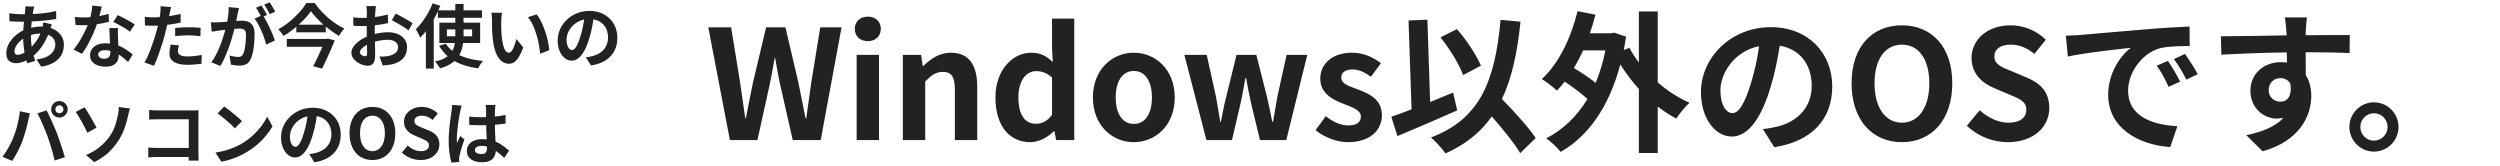 <svg width="723" height="48" viewBox="0 0 723 48" fill="none" xmlns="http://www.w3.org/2000/svg">
<path d="M9.92 1.9C9.867 2.087 9.813 2.273 9.76 2.46C9.72 2.633 9.68 2.8 9.64 2.96C9.52 3.587 9.407 4.307 9.3 5.12C9.193 5.92 9.107 6.76 9.04 7.64C8.973 8.507 8.94 9.36 8.94 10.2C8.94 11.24 8.993 12.2 9.1 13.08C9.207 13.947 9.353 14.753 9.54 15.5C9.74 16.233 9.953 16.933 10.18 17.6L7.88 18.3C7.68 17.7 7.487 16.987 7.3 16.16C7.127 15.333 6.98 14.447 6.86 13.5C6.74 12.54 6.68 11.573 6.68 10.6C6.68 9.933 6.7 9.267 6.74 8.6C6.793 7.92 6.847 7.253 6.9 6.6C6.953 5.933 7.013 5.3 7.08 4.7C7.16 4.087 7.227 3.533 7.28 3.04C7.293 2.853 7.307 2.653 7.32 2.44C7.333 2.213 7.333 2.013 7.32 1.84L9.92 1.9ZM6.36 4.12C7.627 4.12 8.813 4.093 9.92 4.04C11.04 3.987 12.113 3.893 13.14 3.76C14.18 3.627 15.213 3.433 16.24 3.18L16.26 5.5C15.567 5.62 14.8 5.733 13.96 5.84C13.133 5.933 12.267 6.013 11.36 6.08C10.467 6.147 9.587 6.2 8.72 6.24C7.853 6.267 7.04 6.28 6.28 6.28C5.933 6.28 5.54 6.273 5.1 6.26C4.673 6.247 4.247 6.233 3.82 6.22C3.407 6.193 3.047 6.173 2.74 6.16L2.68 3.84C2.907 3.867 3.233 3.907 3.66 3.96C4.087 4 4.54 4.04 5.02 4.08C5.513 4.107 5.96 4.12 6.36 4.12ZM14.98 7.04C14.94 7.16 14.88 7.327 14.8 7.54C14.72 7.753 14.64 7.973 14.56 8.2C14.493 8.427 14.44 8.607 14.4 8.74C14.013 9.94 13.54 11.04 12.98 12.04C12.433 13.027 11.84 13.893 11.2 14.64C10.56 15.373 9.927 15.973 9.3 16.44C8.647 16.933 7.9 17.367 7.06 17.74C6.22 18.1 5.373 18.28 4.52 18.28C4.04 18.28 3.593 18.18 3.18 17.98C2.767 17.78 2.433 17.467 2.18 17.04C1.94 16.6 1.82 16.047 1.82 15.38C1.82 14.66 1.967 13.953 2.26 13.26C2.553 12.567 2.96 11.907 3.48 11.28C4 10.653 4.607 10.1 5.3 9.62C5.993 9.127 6.74 8.74 7.54 8.46C8.193 8.22 8.907 8.027 9.68 7.88C10.467 7.733 11.24 7.66 12 7.66C13.24 7.66 14.347 7.887 15.32 8.34C16.307 8.793 17.08 9.413 17.64 10.2C18.2 10.987 18.48 11.907 18.48 12.96C18.48 13.667 18.367 14.36 18.14 15.04C17.913 15.707 17.54 16.327 17.02 16.9C16.513 17.473 15.84 17.967 15 18.38C14.16 18.793 13.127 19.093 11.9 19.28L10.58 17.18C11.86 17.033 12.9 16.747 13.7 16.32C14.5 15.88 15.08 15.353 15.44 14.74C15.813 14.127 16 13.493 16 12.84C16 12.253 15.84 11.727 15.52 11.26C15.213 10.793 14.747 10.42 14.12 10.14C13.507 9.847 12.747 9.7 11.84 9.7C10.933 9.7 10.12 9.8 9.4 10C8.693 10.2 8.1 10.413 7.62 10.64C6.953 10.96 6.36 11.367 5.84 11.86C5.32 12.34 4.913 12.847 4.62 13.38C4.327 13.913 4.18 14.407 4.18 14.86C4.18 15.18 4.253 15.427 4.4 15.6C4.547 15.76 4.78 15.84 5.1 15.84C5.58 15.84 6.133 15.687 6.76 15.38C7.387 15.06 8.007 14.613 8.62 14.04C9.34 13.373 10.02 12.573 10.66 11.64C11.3 10.707 11.827 9.547 12.24 8.16C12.28 8.027 12.32 7.853 12.36 7.64C12.4 7.427 12.433 7.213 12.46 7C12.5 6.773 12.527 6.593 12.54 6.46L14.98 7.04ZM21.66 4.9C22.087 4.953 22.54 4.993 23.02 5.02C23.513 5.033 23.947 5.04 24.32 5.04C25.147 5.04 25.98 4.993 26.82 4.9C27.673 4.807 28.493 4.687 29.28 4.54C30.067 4.38 30.78 4.2 31.42 4L31.5 6.32C30.927 6.467 30.24 6.62 29.44 6.78C28.653 6.927 27.82 7.053 26.94 7.16C26.06 7.253 25.193 7.3 24.34 7.3C23.94 7.3 23.533 7.293 23.12 7.28C22.707 7.267 22.28 7.247 21.84 7.22L21.66 4.9ZM29.44 1.9C29.36 2.233 29.253 2.667 29.12 3.2C28.987 3.733 28.833 4.293 28.66 4.88C28.5 5.467 28.327 6.047 28.14 6.62C27.847 7.58 27.46 8.6 26.98 9.68C26.5 10.76 25.98 11.813 25.42 12.84C24.86 13.867 24.293 14.78 23.72 15.58L21.3 14.34C21.753 13.78 22.2 13.16 22.64 12.48C23.08 11.8 23.493 11.1 23.88 10.38C24.267 9.66 24.613 8.967 24.92 8.3C25.24 7.62 25.493 7.007 25.68 6.46C25.933 5.753 26.153 4.967 26.34 4.1C26.54 3.22 26.653 2.393 26.68 1.62L29.44 1.9ZM34.12 8.12C34.093 8.547 34.08 8.973 34.08 9.4C34.093 9.813 34.107 10.24 34.12 10.68C34.133 10.987 34.147 11.38 34.16 11.86C34.187 12.327 34.213 12.827 34.24 13.36C34.267 13.88 34.287 14.38 34.3 14.86C34.327 15.327 34.34 15.7 34.34 15.98C34.34 16.593 34.213 17.153 33.96 17.66C33.707 18.153 33.3 18.547 32.74 18.84C32.193 19.133 31.44 19.28 30.48 19.28C29.653 19.28 28.907 19.153 28.24 18.9C27.573 18.66 27.04 18.3 26.64 17.82C26.24 17.327 26.04 16.713 26.04 15.98C26.04 15.327 26.213 14.74 26.56 14.22C26.907 13.687 27.407 13.273 28.06 12.98C28.727 12.673 29.527 12.52 30.46 12.52C31.633 12.52 32.713 12.687 33.7 13.02C34.687 13.34 35.573 13.753 36.36 14.26C37.147 14.767 37.82 15.273 38.38 15.78L37.04 17.92C36.68 17.6 36.267 17.24 35.8 16.84C35.347 16.44 34.833 16.067 34.26 15.72C33.7 15.373 33.087 15.087 32.42 14.86C31.767 14.633 31.06 14.52 30.3 14.52C29.727 14.52 29.267 14.633 28.92 14.86C28.573 15.087 28.4 15.38 28.4 15.74C28.4 16.113 28.547 16.413 28.84 16.64C29.147 16.867 29.573 16.98 30.12 16.98C30.573 16.98 30.933 16.907 31.2 16.76C31.467 16.6 31.653 16.38 31.76 16.1C31.867 15.807 31.92 15.48 31.92 15.12C31.92 14.813 31.907 14.38 31.88 13.82C31.853 13.26 31.82 12.64 31.78 11.96C31.753 11.28 31.727 10.6 31.7 9.92C31.673 9.24 31.647 8.64 31.62 8.12H34.12ZM37.56 9.18C37.173 8.86 36.693 8.52 36.12 8.16C35.547 7.8 34.953 7.46 34.34 7.14C33.74 6.807 33.213 6.54 32.76 6.34L34.04 4.36C34.4 4.52 34.807 4.72 35.26 4.96C35.727 5.187 36.193 5.427 36.66 5.68C37.14 5.933 37.58 6.187 37.98 6.44C38.393 6.68 38.727 6.893 38.98 7.08L37.56 9.18ZM49.48 2.04C49.4 2.307 49.32 2.633 49.24 3.02C49.16 3.407 49.1 3.707 49.06 3.92C48.967 4.373 48.847 4.927 48.7 5.58C48.567 6.233 48.413 6.927 48.24 7.66C48.08 8.393 47.913 9.093 47.74 9.76C47.567 10.467 47.353 11.233 47.1 12.06C46.847 12.873 46.573 13.707 46.28 14.56C46 15.4 45.713 16.207 45.42 16.98C45.127 17.74 44.84 18.42 44.56 19.02L41.78 18.08C42.073 17.573 42.387 16.96 42.72 16.24C43.053 15.507 43.373 14.72 43.68 13.88C44 13.04 44.293 12.207 44.56 11.38C44.827 10.553 45.053 9.787 45.24 9.08C45.373 8.613 45.5 8.133 45.62 7.64C45.74 7.147 45.847 6.667 45.94 6.2C46.033 5.733 46.113 5.3 46.18 4.9C46.26 4.487 46.32 4.127 46.36 3.82C46.4 3.447 46.427 3.073 46.44 2.7C46.453 2.327 46.447 2.027 46.42 1.8L49.48 2.04ZM44.38 5.02C45.193 5.02 46.04 4.98 46.92 4.9C47.8 4.82 48.687 4.707 49.58 4.56C50.473 4.413 51.36 4.24 52.24 4.04V6.54C51.413 6.727 50.533 6.887 49.6 7.02C48.667 7.153 47.747 7.26 46.84 7.34C45.933 7.407 45.1 7.44 44.34 7.44C43.86 7.44 43.427 7.433 43.04 7.42C42.653 7.393 42.28 7.373 41.92 7.36L41.86 4.86C42.38 4.913 42.827 4.953 43.2 4.98C43.573 5.007 43.967 5.02 44.38 5.02ZM50.66 8.08C51.22 8.027 51.84 7.98 52.52 7.94C53.2 7.9 53.86 7.88 54.5 7.88C55.073 7.88 55.653 7.893 56.24 7.92C56.84 7.947 57.433 7.993 58.02 8.06L57.96 10.46C57.467 10.393 56.92 10.34 56.32 10.3C55.733 10.247 55.133 10.22 54.52 10.22C53.84 10.22 53.18 10.24 52.54 10.28C51.913 10.307 51.287 10.36 50.66 10.44V8.08ZM51.74 13.12C51.66 13.4 51.593 13.693 51.54 14C51.487 14.293 51.46 14.553 51.46 14.78C51.46 14.993 51.507 15.193 51.6 15.38C51.693 15.567 51.84 15.733 52.04 15.88C52.24 16.013 52.513 16.12 52.86 16.2C53.22 16.28 53.667 16.32 54.2 16.32C54.88 16.32 55.56 16.287 56.24 16.22C56.933 16.14 57.64 16.033 58.36 15.9L58.26 18.46C57.7 18.527 57.08 18.587 56.4 18.64C55.72 18.707 54.98 18.74 54.18 18.74C52.5 18.74 51.213 18.467 50.32 17.92C49.44 17.36 49 16.573 49 15.56C49 15.107 49.04 14.647 49.12 14.18C49.2 13.713 49.28 13.28 49.36 12.88L51.74 13.12ZM69.1 2.34C69.047 2.593 68.987 2.873 68.92 3.18C68.853 3.473 68.793 3.747 68.74 4C68.687 4.293 68.62 4.627 68.54 5C68.46 5.36 68.38 5.727 68.3 6.1C68.233 6.46 68.16 6.813 68.08 7.16C67.947 7.733 67.78 8.4 67.58 9.16C67.38 9.92 67.147 10.74 66.88 11.62C66.613 12.487 66.313 13.36 65.98 14.24C65.647 15.12 65.293 15.98 64.92 16.82C64.547 17.647 64.147 18.393 63.72 19.06L61.12 18.02C61.587 17.393 62.02 16.693 62.42 15.92C62.833 15.133 63.207 14.333 63.54 13.52C63.873 12.693 64.167 11.88 64.42 11.08C64.687 10.267 64.913 9.513 65.1 8.82C65.3 8.127 65.453 7.533 65.56 7.04C65.747 6.133 65.893 5.26 66 4.42C66.107 3.58 66.147 2.787 66.12 2.04L69.1 2.34ZM75.98 4.36C76.3 4.8 76.627 5.34 76.96 5.98C77.307 6.607 77.647 7.273 77.98 7.98C78.313 8.687 78.613 9.367 78.88 10.02C79.147 10.673 79.353 11.24 79.5 11.72L76.96 12.88C76.84 12.32 76.66 11.7 76.42 11.02C76.193 10.34 75.927 9.653 75.62 8.96C75.313 8.253 74.987 7.587 74.64 6.96C74.307 6.333 73.96 5.807 73.6 5.38L75.98 4.36ZM60.98 6.44C61.34 6.467 61.693 6.48 62.04 6.48C62.4 6.467 62.76 6.453 63.12 6.44C63.453 6.427 63.853 6.407 64.32 6.38C64.787 6.34 65.28 6.3 65.8 6.26C66.333 6.22 66.867 6.18 67.4 6.14C67.933 6.087 68.427 6.047 68.88 6.02C69.333 5.993 69.707 5.98 70 5.98C70.72 5.98 71.347 6.1 71.88 6.34C72.413 6.567 72.833 6.96 73.14 7.52C73.46 8.08 73.62 8.84 73.62 9.8C73.62 10.587 73.587 11.44 73.52 12.36C73.453 13.28 73.333 14.16 73.16 15C73 15.84 72.773 16.553 72.48 17.14C72.16 17.833 71.72 18.313 71.16 18.58C70.613 18.847 69.96 18.98 69.2 18.98C68.827 18.98 68.42 18.947 67.98 18.88C67.54 18.827 67.147 18.767 66.8 18.7L66.38 16.06C66.633 16.127 66.913 16.193 67.22 16.26C67.54 16.327 67.84 16.38 68.12 16.42C68.413 16.46 68.647 16.48 68.82 16.48C69.153 16.48 69.447 16.42 69.7 16.3C69.953 16.167 70.16 15.94 70.32 15.62C70.507 15.233 70.66 14.733 70.78 14.12C70.9 13.507 70.987 12.847 71.04 12.14C71.107 11.42 71.14 10.733 71.14 10.08C71.14 9.547 71.06 9.153 70.9 8.9C70.753 8.647 70.533 8.48 70.24 8.4C69.96 8.307 69.613 8.26 69.2 8.26C68.893 8.26 68.48 8.287 67.96 8.34C67.44 8.38 66.88 8.433 66.28 8.5C65.693 8.553 65.147 8.613 64.64 8.68C64.133 8.747 63.74 8.793 63.46 8.82C63.167 8.873 62.793 8.933 62.34 9C61.9 9.053 61.527 9.107 61.22 9.16L60.98 6.44ZM75.62 1.58C75.793 1.82 75.973 2.107 76.16 2.44C76.36 2.773 76.553 3.107 76.74 3.44C76.927 3.773 77.087 4.067 77.22 4.32L75.6 5.02C75.467 4.74 75.313 4.433 75.14 4.1C74.967 3.767 74.787 3.433 74.6 3.1C74.413 2.767 74.227 2.48 74.04 2.24L75.62 1.58ZM78 0.68C78.173 0.933 78.36 1.227 78.56 1.56C78.76 1.893 78.953 2.227 79.14 2.56C79.34 2.893 79.493 3.173 79.6 3.4L78.02 4.08C77.807 3.667 77.553 3.2 77.26 2.68C76.967 2.147 76.68 1.693 76.4 1.32L78 0.68ZM89.92 3.24C89.507 3.84 89.013 4.46 88.44 5.1C87.867 5.727 87.233 6.36 86.54 7C85.86 7.627 85.133 8.233 84.36 8.82C83.6 9.393 82.807 9.92 81.98 10.4C81.887 10.213 81.753 10 81.58 9.76C81.407 9.52 81.22 9.287 81.02 9.06C80.833 8.833 80.647 8.64 80.46 8.48C81.313 8.013 82.147 7.48 82.96 6.88C83.773 6.267 84.533 5.613 85.24 4.92C85.96 4.227 86.607 3.54 87.18 2.86C87.753 2.167 88.227 1.507 88.6 0.88H91.02C91.567 1.653 92.167 2.407 92.82 3.14C93.487 3.86 94.187 4.54 94.92 5.18C95.667 5.82 96.433 6.4 97.22 6.92C98.02 7.44 98.813 7.887 99.6 8.26C99.293 8.553 99.007 8.887 98.74 9.26C98.473 9.633 98.233 10.007 98.02 10.38C97.247 9.927 96.473 9.413 95.7 8.84C94.94 8.267 94.193 7.667 93.46 7.04C92.74 6.4 92.073 5.76 91.46 5.12C90.86 4.467 90.347 3.84 89.92 3.24ZM85.7 7.14H94.22V9.36H85.7V7.14ZM82.94 11.26H94.52V13.54H82.94V11.26ZM94.12 11.26H94.48L94.9 11.16L96.82 11.7C96.487 12.527 96.113 13.413 95.7 14.36C95.287 15.293 94.86 16.233 94.42 17.18C93.993 18.113 93.567 19.007 93.14 19.86L90.58 19.16C90.9 18.533 91.227 17.873 91.56 17.18C91.907 16.473 92.24 15.773 92.56 15.08C92.88 14.387 93.173 13.733 93.44 13.12C93.72 12.507 93.947 11.98 94.12 11.54V11.26ZM108.72 1.76C108.707 1.867 108.687 2.033 108.66 2.26C108.633 2.473 108.607 2.693 108.58 2.92C108.567 3.133 108.553 3.327 108.54 3.5C108.513 3.887 108.487 4.313 108.46 4.78C108.447 5.233 108.433 5.707 108.42 6.2C108.407 6.68 108.393 7.167 108.38 7.66C108.38 8.153 108.38 8.633 108.38 9.1C108.38 9.647 108.387 10.253 108.4 10.92C108.413 11.573 108.427 12.227 108.44 12.88C108.467 13.52 108.48 14.107 108.48 14.64C108.493 15.173 108.5 15.587 108.5 15.88C108.5 16.707 108.407 17.347 108.22 17.8C108.047 18.253 107.793 18.567 107.46 18.74C107.127 18.927 106.74 19.02 106.3 19.02C105.82 19.02 105.307 18.92 104.76 18.72C104.213 18.533 103.7 18.267 103.22 17.92C102.753 17.573 102.367 17.173 102.06 16.72C101.767 16.253 101.62 15.753 101.62 15.22C101.62 14.58 101.86 13.947 102.34 13.32C102.833 12.68 103.48 12.093 104.28 11.56C105.093 11.027 105.967 10.6 106.9 10.28C107.793 9.947 108.713 9.707 109.66 9.56C110.607 9.4 111.46 9.32 112.22 9.32C113.247 9.32 114.173 9.493 115 9.84C115.827 10.173 116.487 10.667 116.98 11.32C117.473 11.973 117.72 12.76 117.72 13.68C117.72 14.453 117.573 15.167 117.28 15.82C116.987 16.473 116.513 17.04 115.86 17.52C115.22 17.987 114.367 18.353 113.3 18.62C112.847 18.713 112.393 18.78 111.94 18.82C111.5 18.873 111.08 18.913 110.68 18.94L109.76 16.36C110.213 16.36 110.647 16.353 111.06 16.34C111.487 16.313 111.873 16.273 112.22 16.22C112.767 16.113 113.26 15.953 113.7 15.74C114.14 15.527 114.487 15.247 114.74 14.9C114.993 14.553 115.12 14.14 115.12 13.66C115.12 13.207 114.993 12.82 114.74 12.5C114.5 12.18 114.16 11.933 113.72 11.76C113.28 11.587 112.767 11.5 112.18 11.5C111.34 11.5 110.487 11.587 109.62 11.76C108.767 11.933 107.947 12.173 107.16 12.48C106.573 12.707 106.047 12.973 105.58 13.28C105.113 13.573 104.747 13.88 104.48 14.2C104.213 14.52 104.08 14.827 104.08 15.12C104.08 15.28 104.127 15.433 104.22 15.58C104.327 15.713 104.46 15.833 104.62 15.94C104.78 16.047 104.94 16.133 105.1 16.2C105.273 16.253 105.42 16.28 105.54 16.28C105.727 16.28 105.88 16.227 106 16.12C106.12 16 106.18 15.773 106.18 15.44C106.18 15.08 106.167 14.567 106.14 13.9C106.127 13.22 106.107 12.467 106.08 11.64C106.067 10.813 106.06 9.993 106.06 9.18C106.06 8.62 106.06 8.053 106.06 7.48C106.073 6.907 106.08 6.36 106.08 5.84C106.08 5.32 106.08 4.86 106.08 4.46C106.093 4.06 106.1 3.747 106.1 3.52C106.1 3.373 106.093 3.187 106.08 2.96C106.067 2.733 106.047 2.507 106.02 2.28C106.007 2.04 105.987 1.867 105.96 1.76H108.72ZM114.42 3.92C114.927 4.16 115.493 4.453 116.12 4.8C116.76 5.147 117.367 5.493 117.94 5.84C118.527 6.173 118.993 6.473 119.34 6.74L118.14 8.78C117.887 8.567 117.553 8.327 117.14 8.06C116.74 7.793 116.3 7.52 115.82 7.24C115.353 6.96 114.9 6.7 114.46 6.46C114.02 6.207 113.64 6.007 113.32 5.86L114.42 3.92ZM102.16 5.02C102.747 5.087 103.26 5.133 103.7 5.16C104.153 5.173 104.56 5.18 104.92 5.18C105.44 5.18 106.013 5.16 106.64 5.12C107.267 5.067 107.907 5 108.56 4.92C109.213 4.827 109.847 4.72 110.46 4.6C111.087 4.48 111.653 4.347 112.16 4.2L112.22 6.68C111.66 6.813 111.053 6.933 110.4 7.04C109.747 7.133 109.087 7.22 108.42 7.3C107.767 7.38 107.14 7.44 106.54 7.48C105.953 7.52 105.44 7.54 105 7.54C104.333 7.54 103.787 7.533 103.36 7.52C102.933 7.507 102.547 7.48 102.2 7.44L102.16 5.02ZM126.64 2.98H139.38V5.14H126.64V2.98ZM129.24 8.5V10.48H136.54V8.5H129.24ZM127.06 6.56H138.86V12.44H127.06V6.56ZM128.94 12.66C129.553 13.607 130.367 14.427 131.38 15.12C132.393 15.8 133.6 16.347 135 16.76C136.4 17.173 137.967 17.46 139.7 17.62C139.527 17.793 139.347 18.007 139.16 18.26C138.987 18.513 138.82 18.773 138.66 19.04C138.513 19.307 138.387 19.547 138.28 19.76C136.48 19.52 134.86 19.127 133.42 18.58C131.993 18.047 130.747 17.34 129.68 16.46C128.627 15.567 127.727 14.493 126.98 13.24L128.94 12.66ZM131.68 1.14H134.06V10.26C134.06 11.073 134.007 11.873 133.9 12.66C133.793 13.433 133.6 14.18 133.32 14.9C133.053 15.607 132.667 16.267 132.16 16.88C131.653 17.493 131 18.047 130.2 18.54C129.4 19.033 128.427 19.447 127.28 19.78C127.2 19.607 127.067 19.393 126.88 19.14C126.707 18.9 126.527 18.653 126.34 18.4C126.153 18.16 125.973 17.96 125.8 17.8C126.88 17.56 127.773 17.253 128.48 16.88C129.2 16.493 129.773 16.053 130.2 15.56C130.627 15.067 130.947 14.54 131.16 13.98C131.373 13.407 131.513 12.807 131.58 12.18C131.647 11.553 131.68 10.907 131.68 10.24V1.14ZM125.12 0.96L127.34 1.68C126.887 2.813 126.347 3.947 125.72 5.08C125.107 6.2 124.44 7.267 123.72 8.28C123.013 9.28 122.28 10.16 121.52 10.92C121.453 10.72 121.347 10.467 121.2 10.16C121.053 9.853 120.893 9.54 120.72 9.22C120.547 8.9 120.393 8.647 120.26 8.46C120.9 7.847 121.52 7.14 122.12 6.34C122.733 5.54 123.293 4.68 123.8 3.76C124.307 2.84 124.747 1.907 125.12 0.96ZM123.16 6.52L125.44 4.24V4.26V19.84H123.16V6.52ZM145.2 3.7C145.147 3.94 145.1 4.213 145.06 4.52C145.033 4.827 145.007 5.127 144.98 5.42C144.967 5.713 144.96 5.953 144.96 6.14C144.947 6.58 144.94 7.033 144.94 7.5C144.953 7.967 144.967 8.447 144.98 8.94C145.007 9.42 145.04 9.9 145.08 10.38C145.173 11.34 145.307 12.187 145.48 12.92C145.653 13.653 145.88 14.227 146.16 14.64C146.44 15.04 146.793 15.24 147.22 15.24C147.447 15.24 147.667 15.113 147.88 14.86C148.107 14.607 148.307 14.28 148.48 13.88C148.667 13.467 148.827 13.033 148.96 12.58C149.107 12.127 149.233 11.7 149.34 11.3L151.34 13.74C150.9 14.9 150.46 15.827 150.02 16.52C149.593 17.2 149.147 17.693 148.68 18C148.213 18.293 147.707 18.44 147.16 18.44C146.44 18.44 145.753 18.2 145.1 17.72C144.46 17.24 143.913 16.467 143.46 15.4C143.007 14.32 142.687 12.887 142.5 11.1C142.433 10.487 142.38 9.84 142.34 9.16C142.313 8.48 142.293 7.833 142.28 7.22C142.28 6.607 142.28 6.1 142.28 5.7C142.28 5.42 142.267 5.087 142.24 4.7C142.213 4.313 142.173 3.967 142.12 3.66L145.2 3.7ZM155.2 4.16C155.573 4.613 155.933 5.167 156.28 5.82C156.627 6.473 156.947 7.173 157.24 7.92C157.533 8.667 157.793 9.433 158.02 10.22C158.247 10.993 158.427 11.753 158.56 12.5C158.707 13.233 158.8 13.907 158.84 14.52L156.2 15.54C156.133 14.727 156.013 13.84 155.84 12.88C155.667 11.92 155.433 10.953 155.14 9.98C154.847 9.007 154.493 8.087 154.08 7.22C153.68 6.353 153.207 5.607 152.66 4.98L155.2 4.16ZM171.82 4.3C171.687 5.313 171.513 6.393 171.3 7.54C171.087 8.687 170.8 9.847 170.44 11.02C170.053 12.367 169.6 13.527 169.08 14.5C168.56 15.473 167.987 16.227 167.36 16.76C166.747 17.28 166.073 17.54 165.34 17.54C164.607 17.54 163.927 17.293 163.3 16.8C162.687 16.293 162.193 15.6 161.82 14.72C161.46 13.84 161.28 12.84 161.28 11.72C161.28 10.56 161.513 9.467 161.98 8.44C162.447 7.413 163.093 6.507 163.92 5.72C164.76 4.92 165.733 4.293 166.84 3.84C167.96 3.387 169.167 3.16 170.46 3.16C171.7 3.16 172.813 3.36 173.8 3.76C174.8 4.16 175.653 4.713 176.36 5.42C177.067 6.127 177.607 6.953 177.98 7.9C178.353 8.847 178.54 9.867 178.54 10.96C178.54 12.36 178.253 13.613 177.68 14.72C177.107 15.827 176.253 16.74 175.12 17.46C174 18.18 172.6 18.673 170.92 18.94L169.42 16.56C169.807 16.52 170.147 16.473 170.44 16.42C170.733 16.367 171.013 16.307 171.28 16.24C171.92 16.08 172.513 15.853 173.06 15.56C173.62 15.253 174.107 14.88 174.52 14.44C174.933 13.987 175.253 13.46 175.48 12.86C175.72 12.26 175.84 11.6 175.84 10.88C175.84 10.093 175.72 9.373 175.48 8.72C175.24 8.067 174.887 7.5 174.42 7.02C173.953 6.527 173.387 6.153 172.72 5.9C172.053 5.633 171.287 5.5 170.42 5.5C169.353 5.5 168.413 5.693 167.6 6.08C166.787 6.453 166.1 6.94 165.54 7.54C164.98 8.14 164.553 8.787 164.26 9.48C163.98 10.173 163.84 10.833 163.84 11.46C163.84 12.127 163.92 12.687 164.08 13.14C164.24 13.58 164.433 13.913 164.66 14.14C164.9 14.353 165.153 14.46 165.42 14.46C165.7 14.46 165.973 14.32 166.24 14.04C166.52 13.747 166.793 13.307 167.06 12.72C167.327 12.133 167.593 11.393 167.86 10.5C168.167 9.54 168.427 8.513 168.64 7.42C168.853 6.327 169.007 5.26 169.1 4.22L171.82 4.3ZM16.02 31.62C16.02 31.94 16.133 32.213 16.36 32.44C16.587 32.653 16.86 32.76 17.18 32.76C17.5 32.76 17.773 32.653 18 32.44C18.227 32.213 18.34 31.94 18.34 31.62C18.34 31.3 18.227 31.027 18 30.8C17.773 30.573 17.5 30.46 17.18 30.46C16.86 30.46 16.587 30.573 16.36 30.8C16.133 31.027 16.02 31.3 16.02 31.62ZM14.78 31.62C14.78 31.18 14.887 30.78 15.1 30.42C15.327 30.047 15.62 29.753 15.98 29.54C16.34 29.327 16.74 29.22 17.18 29.22C17.62 29.22 18.02 29.327 18.38 29.54C18.74 29.753 19.027 30.047 19.24 30.42C19.467 30.78 19.58 31.18 19.58 31.62C19.58 32.047 19.467 32.44 19.24 32.8C19.027 33.16 18.74 33.453 18.38 33.68C18.02 33.893 17.62 34 17.18 34C16.74 34 16.34 33.893 15.98 33.68C15.62 33.453 15.327 33.16 15.1 32.8C14.887 32.44 14.78 32.047 14.78 31.62ZM3.84 39.78C4.067 39.22 4.28 38.633 4.48 38.02C4.693 37.393 4.88 36.753 5.04 36.1C5.2 35.433 5.34 34.773 5.46 34.12C5.593 33.467 5.687 32.82 5.74 32.18L8.66 32.78C8.607 32.967 8.547 33.187 8.48 33.44C8.413 33.693 8.353 33.94 8.3 34.18C8.247 34.42 8.207 34.62 8.18 34.78C8.113 35.127 8.02 35.547 7.9 36.04C7.78 36.533 7.64 37.06 7.48 37.62C7.32 38.167 7.153 38.72 6.98 39.28C6.82 39.827 6.653 40.333 6.48 40.8C6.24 41.44 5.953 42.107 5.62 42.8C5.3 43.493 4.953 44.16 4.58 44.8C4.22 45.44 3.867 46.013 3.52 46.52L0.72 45.34C1.36 44.513 1.953 43.6 2.5 42.6C3.06 41.6 3.507 40.66 3.84 39.78ZM13.72 39.36C13.52 38.827 13.3 38.26 13.06 37.66C12.82 37.06 12.567 36.46 12.3 35.86C12.033 35.26 11.773 34.693 11.52 34.16C11.267 33.627 11.033 33.167 10.82 32.78L13.48 31.92C13.68 32.307 13.913 32.773 14.18 33.32C14.447 33.867 14.713 34.447 14.98 35.06C15.247 35.66 15.507 36.26 15.76 36.86C16.013 37.46 16.24 38 16.44 38.48C16.613 38.92 16.8 39.44 17 40.04C17.213 40.64 17.427 41.267 17.64 41.92C17.867 42.56 18.073 43.187 18.26 43.8C18.46 44.413 18.627 44.967 18.76 45.46L15.8 46.42C15.627 45.633 15.427 44.833 15.2 44.02C14.973 43.207 14.733 42.407 14.48 41.62C14.24 40.833 13.987 40.08 13.72 39.36ZM24.88 44.84C26.493 44.16 27.853 43.347 28.96 42.4C30.08 41.453 31 40.453 31.72 39.4C32.467 38.333 33.007 37.267 33.34 36.2C33.673 35.133 33.92 34.187 34.08 33.36C34.187 32.907 34.26 32.453 34.3 32C34.34 31.547 34.353 31.193 34.34 30.94L37.58 31.38C37.46 31.767 37.347 32.187 37.24 32.64C37.133 33.08 37.047 33.44 36.98 33.72C36.727 34.893 36.38 36.08 35.94 37.28C35.513 38.467 34.933 39.62 34.2 40.74C33.427 41.953 32.473 43.087 31.34 44.14C30.207 45.193 28.847 46.107 27.26 46.88L24.88 44.84ZM24.46 31.04C24.713 31.387 25 31.82 25.32 32.34C25.64 32.86 25.96 33.407 26.28 33.98C26.613 34.54 26.92 35.08 27.2 35.6C27.493 36.12 27.733 36.553 27.92 36.9L25.28 38.4C25.04 37.853 24.767 37.3 24.46 36.74C24.167 36.167 23.867 35.607 23.56 35.06C23.253 34.5 22.953 33.993 22.66 33.54C22.38 33.073 22.127 32.68 21.9 32.36L24.46 31.04ZM43.14 31.8C43.513 31.84 43.933 31.873 44.4 31.9C44.867 31.913 45.267 31.92 45.6 31.92H55.68C55.973 31.92 56.293 31.92 56.64 31.92C57 31.907 57.267 31.893 57.44 31.88C57.427 32.107 57.413 32.4 57.4 32.76C57.387 33.107 57.38 33.427 57.38 33.72V44.08C57.38 44.427 57.387 44.833 57.4 45.3C57.427 45.767 57.447 46.147 57.46 46.44H54.56C54.573 46.147 54.58 45.827 54.58 45.48C54.593 45.12 54.6 44.76 54.6 44.4V34.5H45.62C45.193 34.5 44.74 34.507 44.26 34.52C43.793 34.533 43.42 34.553 43.14 34.58V31.8ZM42.88 42.66C43.227 42.687 43.613 42.713 44.04 42.74C44.48 42.767 44.927 42.78 45.38 42.78H56.18V45.4H45.46C45.073 45.4 44.627 45.413 44.12 45.44C43.627 45.467 43.213 45.493 42.88 45.52V42.66ZM64.82 30.8C65.167 31.04 65.573 31.333 66.04 31.68C66.507 32.027 66.987 32.407 67.48 32.82C67.987 33.22 68.46 33.613 68.9 34C69.34 34.387 69.7 34.733 69.98 35.04L67.94 37.12C67.687 36.84 67.353 36.507 66.94 36.12C66.527 35.733 66.08 35.333 65.6 34.92C65.12 34.507 64.647 34.113 64.18 33.74C63.713 33.367 63.3 33.053 62.94 32.8L64.82 30.8ZM62.32 44.12C63.36 43.973 64.34 43.767 65.26 43.5C66.18 43.233 67.033 42.927 67.82 42.58C68.607 42.233 69.327 41.873 69.98 41.5C71.113 40.82 72.153 40.047 73.1 39.18C74.047 38.313 74.873 37.413 75.58 36.48C76.287 35.533 76.847 34.613 77.26 33.72L78.82 36.54C78.313 37.433 77.687 38.327 76.94 39.22C76.207 40.113 75.373 40.967 74.44 41.78C73.507 42.58 72.5 43.3 71.42 43.94C70.74 44.353 70.007 44.747 69.22 45.12C68.433 45.48 67.6 45.8 66.72 46.08C65.853 46.373 64.947 46.6 64 46.76L62.32 44.12ZM91.82 32.3C91.687 33.313 91.513 34.393 91.3 35.54C91.087 36.687 90.8 37.847 90.44 39.02C90.053 40.367 89.6 41.527 89.08 42.5C88.56 43.473 87.987 44.227 87.36 44.76C86.747 45.28 86.073 45.54 85.34 45.54C84.607 45.54 83.927 45.293 83.3 44.8C82.687 44.293 82.193 43.6 81.82 42.72C81.46 41.84 81.28 40.84 81.28 39.72C81.28 38.56 81.513 37.467 81.98 36.44C82.447 35.413 83.093 34.507 83.92 33.72C84.76 32.92 85.733 32.293 86.84 31.84C87.96 31.387 89.167 31.16 90.46 31.16C91.7 31.16 92.813 31.36 93.8 31.76C94.8 32.16 95.653 32.713 96.36 33.42C97.067 34.127 97.607 34.953 97.98 35.9C98.353 36.847 98.54 37.867 98.54 38.96C98.54 40.36 98.253 41.613 97.68 42.72C97.107 43.827 96.253 44.74 95.12 45.46C94 46.18 92.6 46.673 90.92 46.94L89.42 44.56C89.807 44.52 90.147 44.473 90.44 44.42C90.733 44.367 91.013 44.307 91.28 44.24C91.92 44.08 92.513 43.853 93.06 43.56C93.62 43.253 94.107 42.88 94.52 42.44C94.933 41.987 95.253 41.46 95.48 40.86C95.72 40.26 95.84 39.6 95.84 38.88C95.84 38.093 95.72 37.373 95.48 36.72C95.24 36.067 94.887 35.5 94.42 35.02C93.953 34.527 93.387 34.153 92.72 33.9C92.053 33.633 91.287 33.5 90.42 33.5C89.353 33.5 88.413 33.693 87.6 34.08C86.787 34.453 86.1 34.94 85.54 35.54C84.98 36.14 84.553 36.787 84.26 37.48C83.98 38.173 83.84 38.833 83.84 39.46C83.84 40.127 83.92 40.687 84.08 41.14C84.24 41.58 84.433 41.913 84.66 42.14C84.9 42.353 85.153 42.46 85.42 42.46C85.7 42.46 85.973 42.32 86.24 42.04C86.52 41.747 86.793 41.307 87.06 40.72C87.327 40.133 87.593 39.393 87.86 38.5C88.167 37.54 88.427 36.513 88.64 35.42C88.853 34.327 89.007 33.26 89.1 32.22L91.82 32.3ZM107.7 46.28C106.393 46.28 105.24 45.973 104.24 45.36C103.253 44.733 102.48 43.84 101.92 42.68C101.36 41.52 101.08 40.133 101.08 38.52C101.08 36.92 101.36 35.553 101.92 34.42C102.48 33.287 103.253 32.42 104.24 31.82C105.24 31.22 106.393 30.92 107.7 30.92C109.02 30.92 110.173 31.227 111.16 31.84C112.147 32.44 112.92 33.307 113.48 34.44C114.04 35.56 114.32 36.92 114.32 38.52C114.32 40.133 114.04 41.52 113.48 42.68C112.92 43.84 112.147 44.733 111.16 45.36C110.173 45.973 109.02 46.28 107.7 46.28ZM107.7 43.72C108.433 43.72 109.067 43.507 109.6 43.08C110.147 42.653 110.567 42.053 110.86 41.28C111.153 40.493 111.3 39.573 111.3 38.52C111.3 37.467 111.153 36.567 110.86 35.82C110.567 35.06 110.147 34.48 109.6 34.08C109.067 33.667 108.433 33.46 107.7 33.46C106.967 33.46 106.327 33.667 105.78 34.08C105.247 34.48 104.833 35.06 104.54 35.82C104.26 36.567 104.12 37.467 104.12 38.52C104.12 39.573 104.26 40.493 104.54 41.28C104.833 42.053 105.247 42.653 105.78 43.08C106.327 43.507 106.967 43.72 107.7 43.72ZM121.631 46.28C120.644 46.28 119.677 46.093 118.731 45.72C117.784 45.347 116.951 44.813 116.231 44.12L117.931 42.08C118.451 42.573 119.044 42.973 119.711 43.28C120.391 43.573 121.051 43.72 121.691 43.72C122.464 43.72 123.051 43.567 123.451 43.26C123.851 42.953 124.051 42.54 124.051 42.02C124.051 41.647 123.951 41.353 123.751 41.14C123.564 40.913 123.304 40.713 122.971 40.54C122.637 40.367 122.251 40.193 121.811 40.02L119.851 39.16C119.357 38.96 118.877 38.693 118.411 38.36C117.957 38.013 117.577 37.58 117.271 37.06C116.977 36.54 116.831 35.92 116.831 35.2C116.831 34.387 117.051 33.66 117.491 33.02C117.931 32.38 118.537 31.873 119.311 31.5C120.084 31.113 120.964 30.92 121.951 30.92C122.831 30.92 123.677 31.087 124.491 31.42C125.304 31.753 126.011 32.227 126.611 32.84L125.111 34.68C124.644 34.293 124.157 33.993 123.651 33.78C123.144 33.567 122.577 33.46 121.951 33.46C121.311 33.46 120.797 33.6 120.411 33.88C120.037 34.147 119.851 34.527 119.851 35.02C119.851 35.367 119.957 35.653 120.171 35.88C120.384 36.107 120.664 36.307 121.011 36.48C121.357 36.64 121.737 36.807 122.151 36.98L124.091 37.76C124.691 38 125.211 38.3 125.651 38.66C126.104 39.02 126.451 39.453 126.691 39.96C126.944 40.467 127.071 41.08 127.071 41.8C127.071 42.6 126.851 43.34 126.411 44.02C125.984 44.7 125.364 45.247 124.551 45.66C123.751 46.073 122.777 46.28 121.631 46.28ZM135.691 33.72C136.264 33.773 136.838 33.82 137.411 33.86C137.998 33.887 138.591 33.9 139.191 33.9C140.418 33.9 141.638 33.847 142.851 33.74C144.064 33.633 145.184 33.467 146.211 33.24V35.74C145.171 35.887 144.044 36.007 142.831 36.1C141.618 36.18 140.404 36.22 139.191 36.22C138.604 36.22 138.018 36.213 137.431 36.2C136.858 36.173 136.278 36.14 135.691 36.1V33.72ZM143.291 30.34C143.264 30.527 143.238 30.733 143.211 30.96C143.198 31.187 143.184 31.413 143.171 31.64C143.158 31.853 143.144 32.14 143.131 32.5C143.118 32.86 143.111 33.267 143.111 33.72C143.111 34.16 143.111 34.627 143.111 35.12C143.111 36.027 143.124 36.88 143.151 37.68C143.178 38.467 143.211 39.2 143.251 39.88C143.291 40.547 143.324 41.16 143.351 41.72C143.391 42.28 143.411 42.8 143.411 43.28C143.411 43.8 143.338 44.28 143.191 44.72C143.058 45.16 142.838 45.547 142.531 45.88C142.224 46.213 141.818 46.467 141.311 46.64C140.818 46.827 140.211 46.92 139.491 46.92C138.104 46.92 137.011 46.64 136.211 46.08C135.411 45.52 135.011 44.713 135.011 43.66C135.011 42.98 135.191 42.387 135.551 41.88C135.911 41.36 136.424 40.96 137.091 40.68C137.758 40.387 138.544 40.24 139.451 40.24C140.398 40.24 141.258 40.34 142.031 40.54C142.804 40.74 143.511 41.007 144.151 41.34C144.791 41.673 145.358 42.04 145.851 42.44C146.358 42.827 146.811 43.2 147.211 43.56L145.831 45.66C145.071 44.94 144.331 44.32 143.611 43.8C142.891 43.28 142.171 42.88 141.451 42.6C140.744 42.32 140.011 42.18 139.251 42.18C138.691 42.18 138.231 42.287 137.871 42.5C137.524 42.713 137.351 43.013 137.351 43.4C137.351 43.8 137.531 44.093 137.891 44.28C138.251 44.467 138.691 44.56 139.211 44.56C139.624 44.56 139.951 44.493 140.191 44.36C140.431 44.213 140.598 44.007 140.691 43.74C140.798 43.46 140.851 43.127 140.851 42.74C140.851 42.393 140.838 41.94 140.811 41.38C140.784 40.82 140.751 40.193 140.711 39.5C140.684 38.807 140.658 38.087 140.631 37.34C140.604 36.58 140.591 35.84 140.591 35.12C140.591 34.36 140.584 33.673 140.571 33.06C140.571 32.433 140.571 31.967 140.571 31.66C140.571 31.513 140.558 31.307 140.531 31.04C140.504 30.773 140.471 30.54 140.431 30.34H143.291ZM133.531 30.56C133.491 30.693 133.431 30.88 133.351 31.12C133.284 31.36 133.224 31.593 133.171 31.82C133.131 32.047 133.098 32.22 133.071 32.34C133.004 32.62 132.931 33 132.851 33.48C132.771 33.947 132.684 34.48 132.591 35.08C132.511 35.667 132.431 36.273 132.351 36.9C132.271 37.513 132.211 38.1 132.171 38.66C132.131 39.207 132.111 39.68 132.111 40.08C132.111 40.28 132.111 40.5 132.111 40.74C132.124 40.967 132.151 41.18 132.191 41.38C132.284 41.14 132.378 40.907 132.471 40.68C132.578 40.453 132.684 40.227 132.791 40C132.898 39.773 132.998 39.547 133.091 39.32L134.311 40.32C134.124 40.867 133.931 41.44 133.731 42.04C133.544 42.64 133.371 43.207 133.211 43.74C133.064 44.273 132.951 44.72 132.871 45.08C132.844 45.213 132.818 45.373 132.791 45.56C132.778 45.747 132.771 45.9 132.771 46.02C132.771 46.127 132.771 46.253 132.771 46.4C132.784 46.56 132.798 46.707 132.811 46.84L130.551 47.02C130.338 46.313 130.151 45.413 129.991 44.32C129.831 43.213 129.751 41.98 129.751 40.62C129.751 39.873 129.784 39.093 129.851 38.28C129.918 37.453 129.991 36.66 130.071 35.9C130.164 35.14 130.258 34.447 130.351 33.82C130.444 33.18 130.518 32.667 130.571 32.28C130.611 32 130.651 31.687 130.691 31.34C130.731 30.98 130.758 30.64 130.771 30.32L133.531 30.56Z" fill="#222222"/>
<path d="M211.084 40.5L204.836 7.896H211.436L214.032 23.824C214.516 27.256 215.044 30.688 215.528 34.208H215.704C216.364 30.688 217.068 27.212 217.772 23.824L221.556 7.896H227.144L230.884 23.824C231.588 27.168 232.248 30.688 232.952 34.208H233.172C233.656 30.688 234.14 27.212 234.624 23.824L237.22 7.896H243.38L237.352 40.5H229.256L225.604 24.396C225.076 21.844 224.592 19.336 224.196 16.828H224.02C223.58 19.336 223.14 21.844 222.612 24.396L219.048 40.5H211.084ZM247.738 40.5V15.86H254.206V40.5H247.738ZM250.994 11.9C248.75 11.9 247.21 10.492 247.21 8.336C247.21 6.224 248.75 4.816 250.994 4.816C253.194 4.816 254.734 6.224 254.734 8.336C254.734 10.492 253.194 11.9 250.994 11.9ZM261.101 40.5V15.86H266.381L266.865 19.116H266.997C269.153 17.004 271.661 15.244 275.005 15.244C280.329 15.244 282.617 18.94 282.617 25.144V40.5H276.149V25.936C276.149 22.108 275.093 20.788 272.673 20.788C270.649 20.788 269.373 21.756 267.569 23.56V40.5H261.101ZM297.957 41.116C291.841 41.116 287.881 36.276 287.881 28.18C287.881 20.172 292.897 15.244 298.221 15.244C300.993 15.244 302.709 16.3 304.469 17.928L304.249 14.056V5.388H310.672V40.5H305.437L304.953 37.948H304.777C302.973 39.708 300.509 41.116 297.957 41.116ZM299.629 35.792C301.345 35.792 302.797 35.088 304.249 33.24V22.416C302.753 21.052 301.169 20.568 299.629 20.568C296.857 20.568 294.525 23.208 294.525 28.136C294.525 33.24 296.373 35.792 299.629 35.792ZM327.901 41.116C321.741 41.116 316.065 36.364 316.065 28.18C316.065 19.996 321.741 15.244 327.901 15.244C334.061 15.244 339.737 19.996 339.737 28.18C339.737 36.364 334.061 41.116 327.901 41.116ZM327.901 35.836C331.245 35.836 333.137 32.844 333.137 28.18C333.137 23.56 331.245 20.524 327.901 20.524C324.557 20.524 322.665 23.56 322.665 28.18C322.665 32.844 324.557 35.836 327.901 35.836ZM348.896 40.5L342.516 15.86H348.984L351.668 28.004C352.152 30.424 352.46 32.756 352.9 35.22H353.076C353.56 32.756 354 30.38 354.616 28.004L357.608 15.86H363.328L366.408 28.004C366.98 30.424 367.42 32.756 367.948 35.22H368.168C368.608 32.756 368.96 30.424 369.4 28.004L372.084 15.86H378.068L371.996 40.5H364.384L361.788 29.764C361.26 27.432 360.864 25.188 360.38 22.592H360.16C359.676 25.188 359.324 27.476 358.796 29.764L356.288 40.5H348.896ZM389.829 41.116C386.529 41.116 382.921 39.664 380.457 37.64L383.405 33.592C385.605 35.308 387.717 36.276 390.005 36.276C392.469 36.276 393.569 35.22 393.569 33.68C393.569 31.832 391.017 30.996 388.421 29.984C385.297 28.796 381.821 26.904 381.821 22.768C381.821 18.368 385.385 15.244 391.017 15.244C394.581 15.244 397.353 16.74 399.377 18.28L396.473 22.196C394.713 20.92 392.997 20.084 391.193 20.084C388.949 20.084 387.893 21.052 387.893 22.46C387.893 24.264 390.181 24.924 392.777 25.892C396.033 27.124 399.641 28.752 399.641 33.328C399.641 37.64 396.253 41.116 389.829 41.116ZM428.29 18.984L423.142 21.712C422.042 18.676 419.226 14.056 416.586 10.8L421.338 8.424C424.198 11.636 426.97 15.948 428.29 18.984ZM420.238 26.772L421.426 31.92C415.618 34.516 409.106 37.288 404.134 39.356L402.374 33.768C404.046 33.196 406.026 32.492 408.226 31.612L407.346 5.916L412.802 5.696L413.594 29.5C415.794 28.576 418.038 27.652 420.238 26.772ZM444.13 39.928L439.642 44.284C437.97 41.424 434.67 37.376 431.414 33.68C428.202 38.256 423.846 41.776 418.038 44.372C417.29 43.228 415.134 40.852 413.858 39.752C427.806 34.472 432.338 23.824 433.966 5.74L439.73 6.268C438.806 15.288 437.222 22.636 434.362 28.62C438.014 32.404 442.106 36.848 444.13 39.928ZM464.282 14.584H457.814C457.022 16.388 456.142 18.06 455.174 19.688C457.374 20.964 459.706 22.548 461.466 23.956C462.654 21.14 463.578 18.016 464.282 14.584ZM479.418 3.32V23.824C482.234 26.288 485.402 28.312 488.614 29.72C487.338 30.82 485.666 32.932 484.786 34.296C482.938 33.328 481.134 32.14 479.418 30.82V44.24H473.962V25.716C471.982 23.56 470.178 21.14 468.594 18.632C465.294 31.084 459.178 39.488 451.346 43.932C450.466 42.788 448.442 40.852 447.166 40.016C452.006 37.508 456.01 33.724 459.09 28.62C457.374 27.036 454.822 25.144 452.49 23.604C451.786 24.572 451.038 25.408 450.246 26.2C449.322 25.32 447.166 23.604 445.89 22.856C450.73 18.456 454.294 11.108 456.23 3.232L461.422 4.244C460.938 6.092 460.41 7.852 459.794 9.612H465.91L466.834 9.436L470.266 10.624C470.046 11.944 469.826 13.22 469.606 14.452L471.234 13.836C471.982 15.244 472.906 16.696 473.962 18.06V3.32H479.418ZM529.886 25.012C529.886 34.296 524.21 40.852 513.122 42.568L509.822 37.332C511.494 37.156 512.726 36.892 513.914 36.628C519.546 35.308 523.946 31.26 523.946 24.836C523.946 18.764 520.646 14.232 514.706 13.22C514.09 16.96 513.342 21.008 512.066 25.144C509.426 34.032 505.642 39.488 500.846 39.488C495.962 39.488 491.914 34.12 491.914 26.684C491.914 16.52 500.714 7.852 512.11 7.852C523.022 7.852 529.886 15.42 529.886 25.012ZM497.546 26.112C497.546 30.556 499.306 32.712 501.022 32.712C502.87 32.712 504.586 29.94 506.39 24C507.402 20.744 508.238 17.004 508.722 13.352C501.462 14.848 497.546 21.272 497.546 26.112ZM550.038 41.116C541.414 41.116 535.474 34.648 535.474 24.088C535.474 13.484 541.414 7.324 550.038 7.324C558.662 7.324 564.602 13.528 564.602 24.088C564.602 34.648 558.662 41.116 550.038 41.116ZM550.038 35.484C554.878 35.484 557.958 31.04 557.958 24.088C557.958 17.092 554.878 12.912 550.038 12.912C545.198 12.912 542.118 17.092 542.118 24.088C542.118 31.04 545.198 35.484 550.038 35.484ZM580.685 41.116C576.329 41.116 571.973 39.4 568.805 36.364L572.545 31.876C574.877 34.032 577.957 35.484 580.817 35.484C584.205 35.484 586.009 34.032 586.009 31.744C586.009 29.324 584.029 28.576 581.125 27.344L576.769 25.496C573.469 24.132 570.169 21.492 570.169 16.74C570.169 11.416 574.833 7.324 581.433 7.324C585.217 7.324 589.001 8.82 591.641 11.504L588.341 15.596C586.273 13.88 584.117 12.912 581.433 12.912C578.573 12.912 576.769 14.188 576.769 16.344C576.769 18.676 579.057 19.512 581.829 20.612L586.097 22.416C590.057 24.044 592.653 26.552 592.653 31.26C592.653 36.584 588.209 41.116 580.685 41.116ZM597.45 10.316C599.21 10.272 600.926 10.184 601.762 10.096C605.458 9.788 612.718 9.128 620.77 8.468C625.302 8.072 630.098 7.808 633.222 7.676L633.266 13.308C630.89 13.352 627.106 13.352 624.774 13.924C619.45 15.332 615.446 21.008 615.446 26.244C615.446 33.504 622.222 36.1 629.702 36.496L627.634 42.524C618.394 41.908 609.682 36.98 609.682 27.432C609.682 21.096 613.246 16.08 616.238 13.836C612.102 14.276 603.126 15.244 598.022 16.344L597.45 10.316ZM626.974 17.62C628.074 19.204 629.658 21.888 630.494 23.604L627.15 25.1C626.05 22.68 625.126 20.964 623.718 18.984L626.974 17.62ZM631.902 15.596C633.002 17.136 634.674 19.732 635.598 21.448L632.298 23.032C631.11 20.656 630.098 19.028 628.69 17.092L631.902 15.596ZM667.146 5.036C667.058 5.74 666.882 8.116 666.838 8.82C666.838 9.172 666.838 9.656 666.794 10.184C671.238 10.184 677.266 10.096 679.554 10.14L679.51 15.332C676.87 15.2 672.778 15.112 666.794 15.112C666.794 17.356 666.838 19.776 666.838 21.712C667.894 23.384 668.422 25.452 668.422 27.74C668.422 33.46 665.078 40.764 654.342 43.756L649.634 39.092C654.078 38.168 657.95 36.716 660.37 34.076C659.754 34.208 659.094 34.296 658.39 34.296C655.002 34.296 650.822 31.568 650.822 26.2C650.822 21.228 654.826 17.972 659.622 17.972C660.238 17.972 660.81 18.016 661.382 18.104C661.382 17.136 661.382 16.124 661.338 15.156C654.694 15.244 647.83 15.508 642.418 15.816L642.286 10.492C647.302 10.492 655.31 10.316 661.294 10.228C661.25 9.656 661.25 9.216 661.206 8.864C661.074 7.06 660.898 5.564 660.766 5.036H667.146ZM656.102 26.112C656.102 28.136 657.73 29.412 659.49 29.412C661.338 29.412 662.966 28.004 662.35 24.132C661.734 23.12 660.678 22.592 659.49 22.592C657.774 22.592 656.102 23.78 656.102 26.112ZM686.523 29.588C690.483 29.588 693.651 32.8 693.651 36.716C693.651 40.632 690.483 43.844 686.523 43.844C682.651 43.844 679.439 40.632 679.439 36.716C679.439 32.8 682.651 29.588 686.523 29.588ZM686.523 40.676C688.723 40.676 690.483 38.916 690.483 36.716C690.483 34.516 688.723 32.756 686.523 32.756C684.411 32.756 682.607 34.516 682.607 36.716C682.607 38.916 684.411 40.676 686.523 40.676Z" fill="#222222"/>
</svg>
